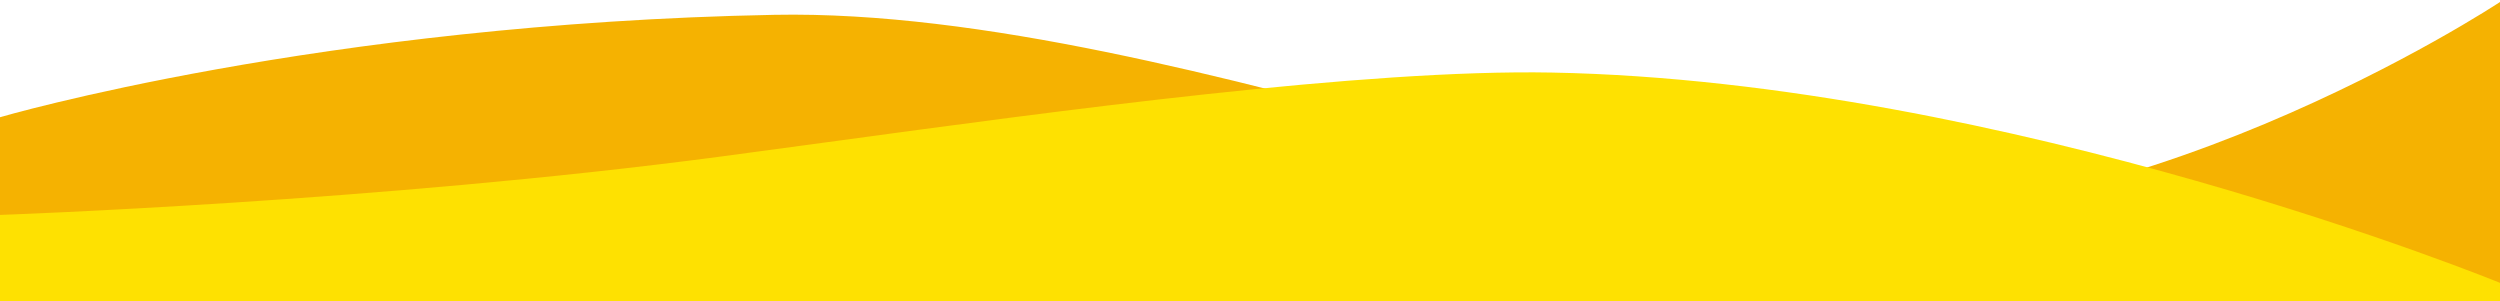 <svg width="390" height="47" viewBox="0 0 390 47" fill="none" xmlns="http://www.w3.org/2000/svg" preserveAspectRatio="none">
  <path fill-rule="evenodd" clip-rule="evenodd" d="M0 47.312H390V0.312C390 0.312 329.842 40.131 276.71 33.099C262.944 31.278 245.017 26.454 225.301 21.15C191.748 12.122 153.016 1.701 120.81 2.312C49.918 3.658 0 18.286 0 18.286V47.312Z" fill="#F5B201"/>
  <path d="M390 44.126V47.68H0V33.527C0 33.527 59.155 31.474 112.288 24.442C117.516 23.75 123.168 22.981 129.115 22.172C165.481 17.221 212.91 10.765 242.121 11.32C313.013 12.666 390 44.126 390 44.126Z" fill="#FEE101"/>
</svg>
